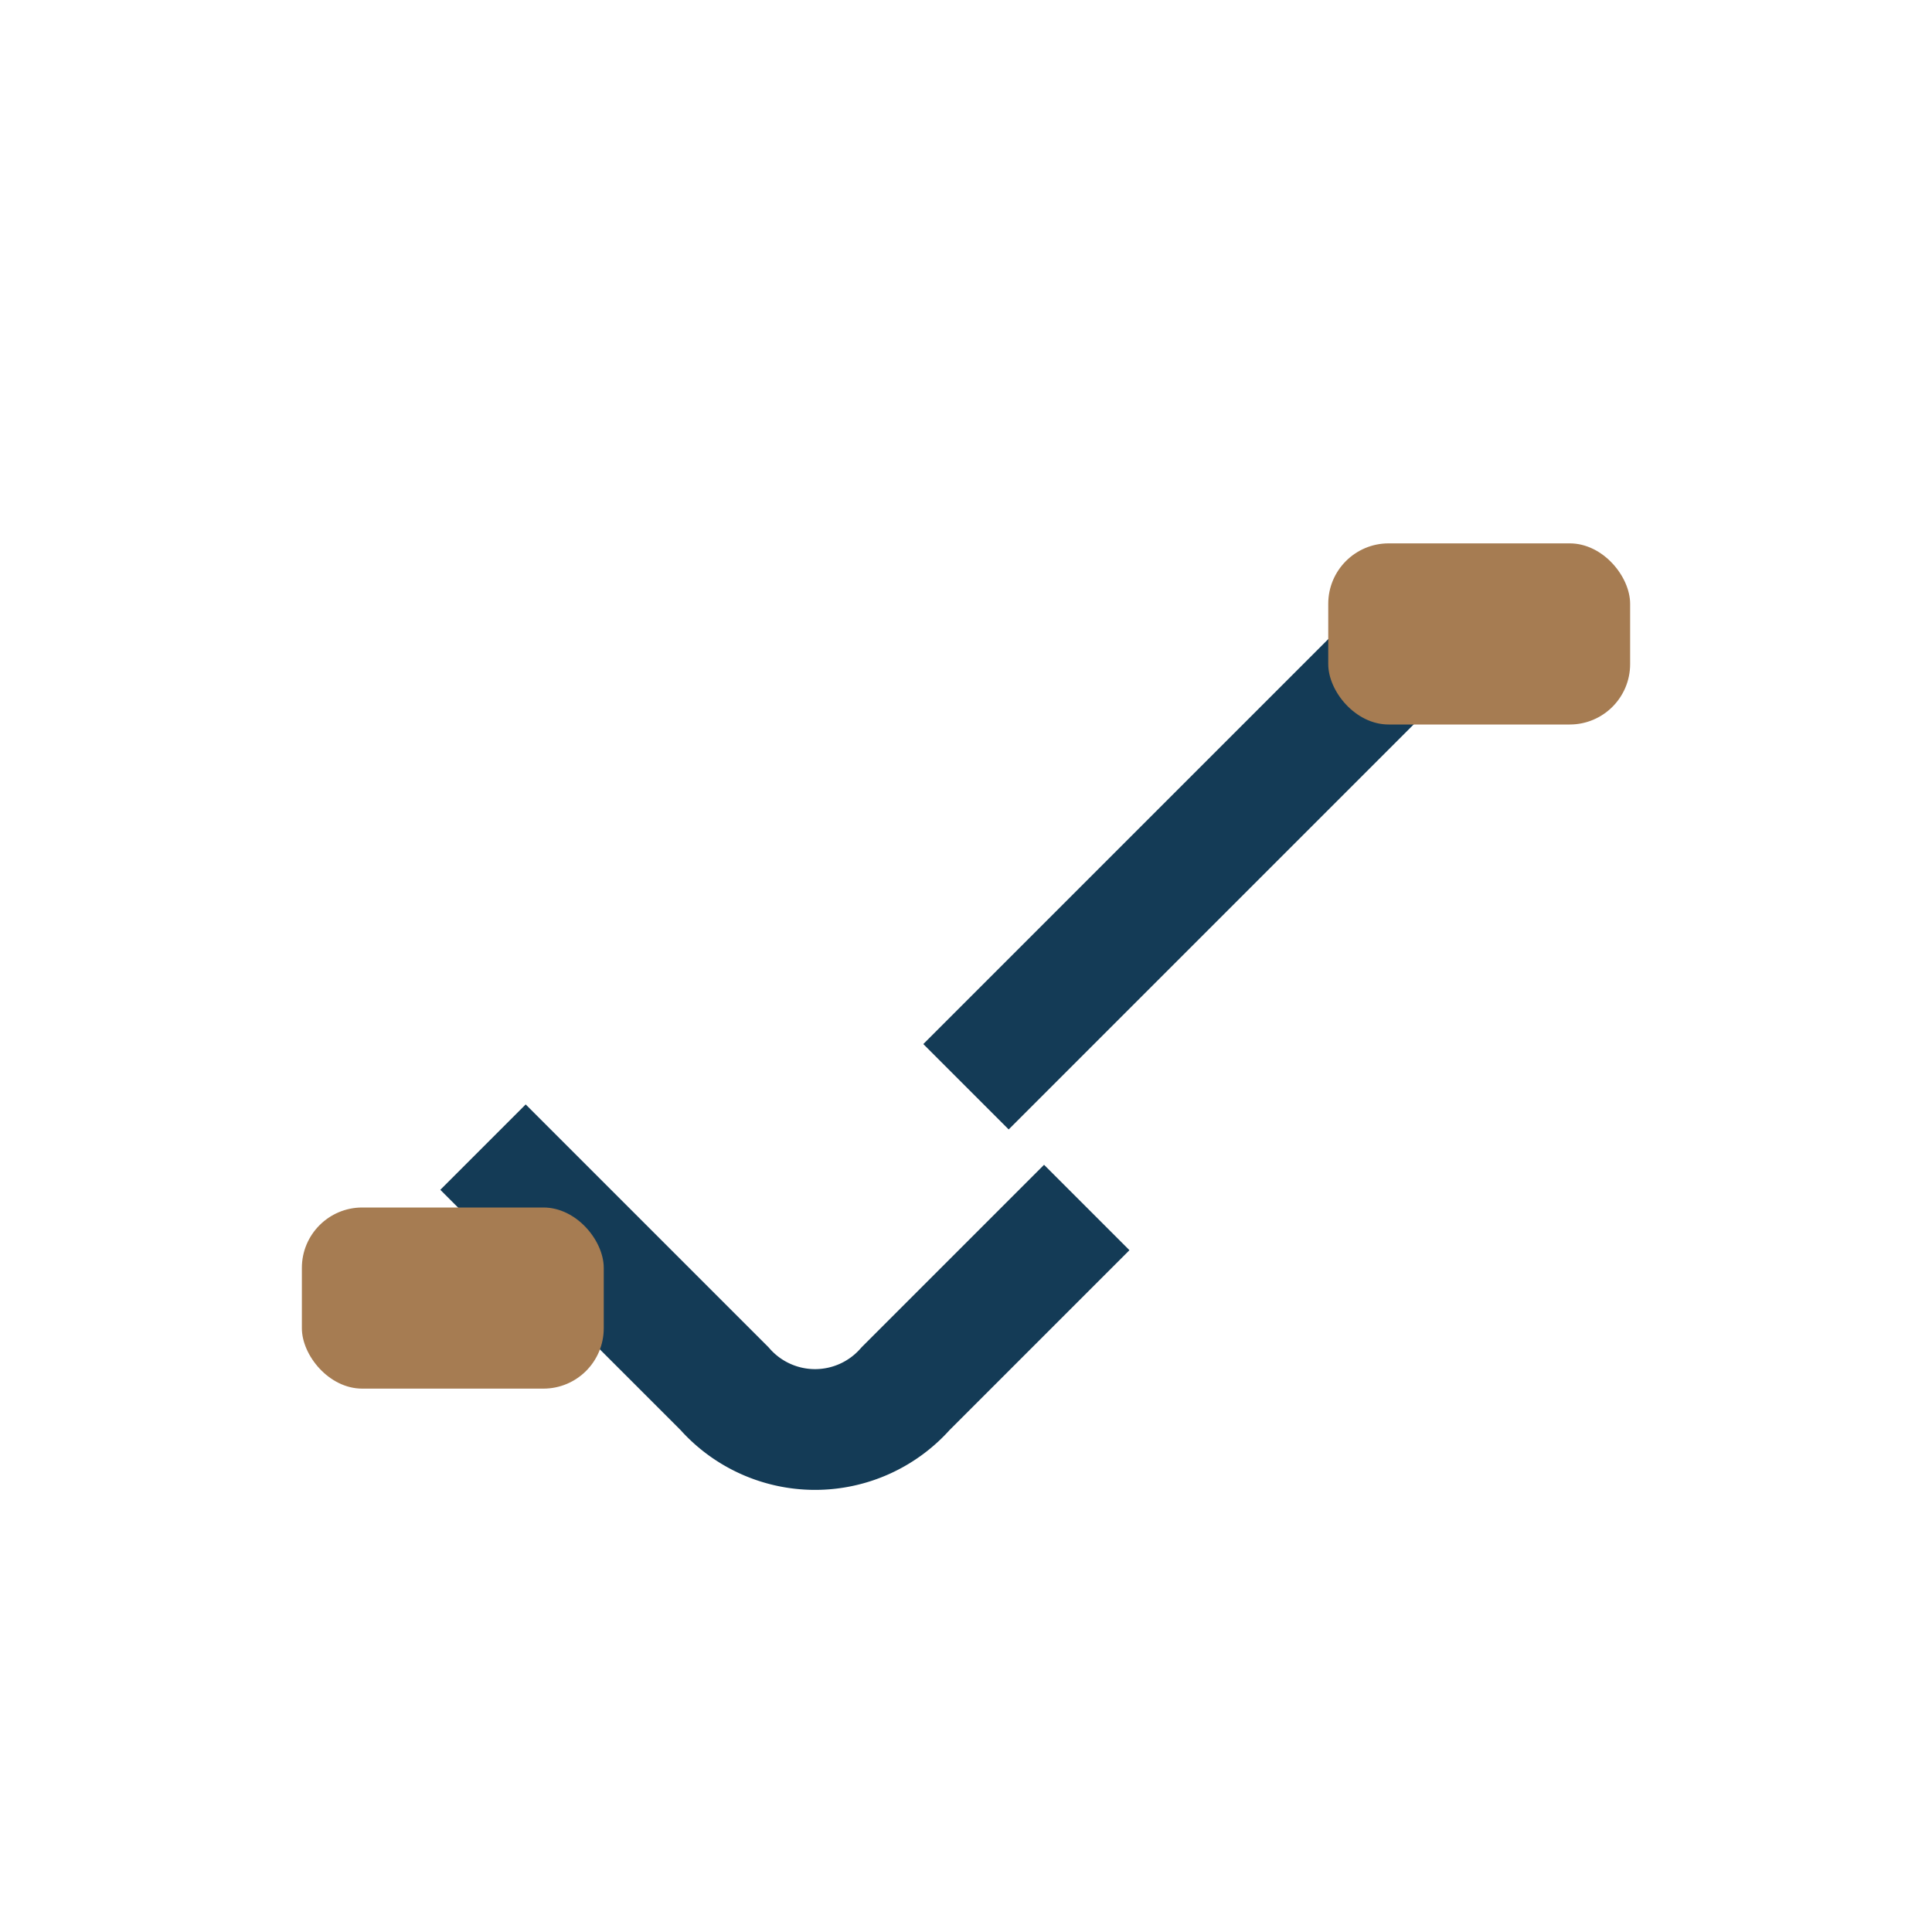 <?xml version="1.0" encoding="UTF-8"?>
<svg xmlns="http://www.w3.org/2000/svg" width="32" height="32" viewBox="0 0 32 32"><path d="M8 19l4 4a2 2 0 0 0 3 0l3-3m-2-2l7-7" stroke="#143B56" stroke-width="2" fill="none"/><rect x="5" y="20" width="5" height="3" rx="1" fill="#A67C52"/><rect x="22" y="9" width="5" height="3" rx="1" fill="#A67C52"/></svg>